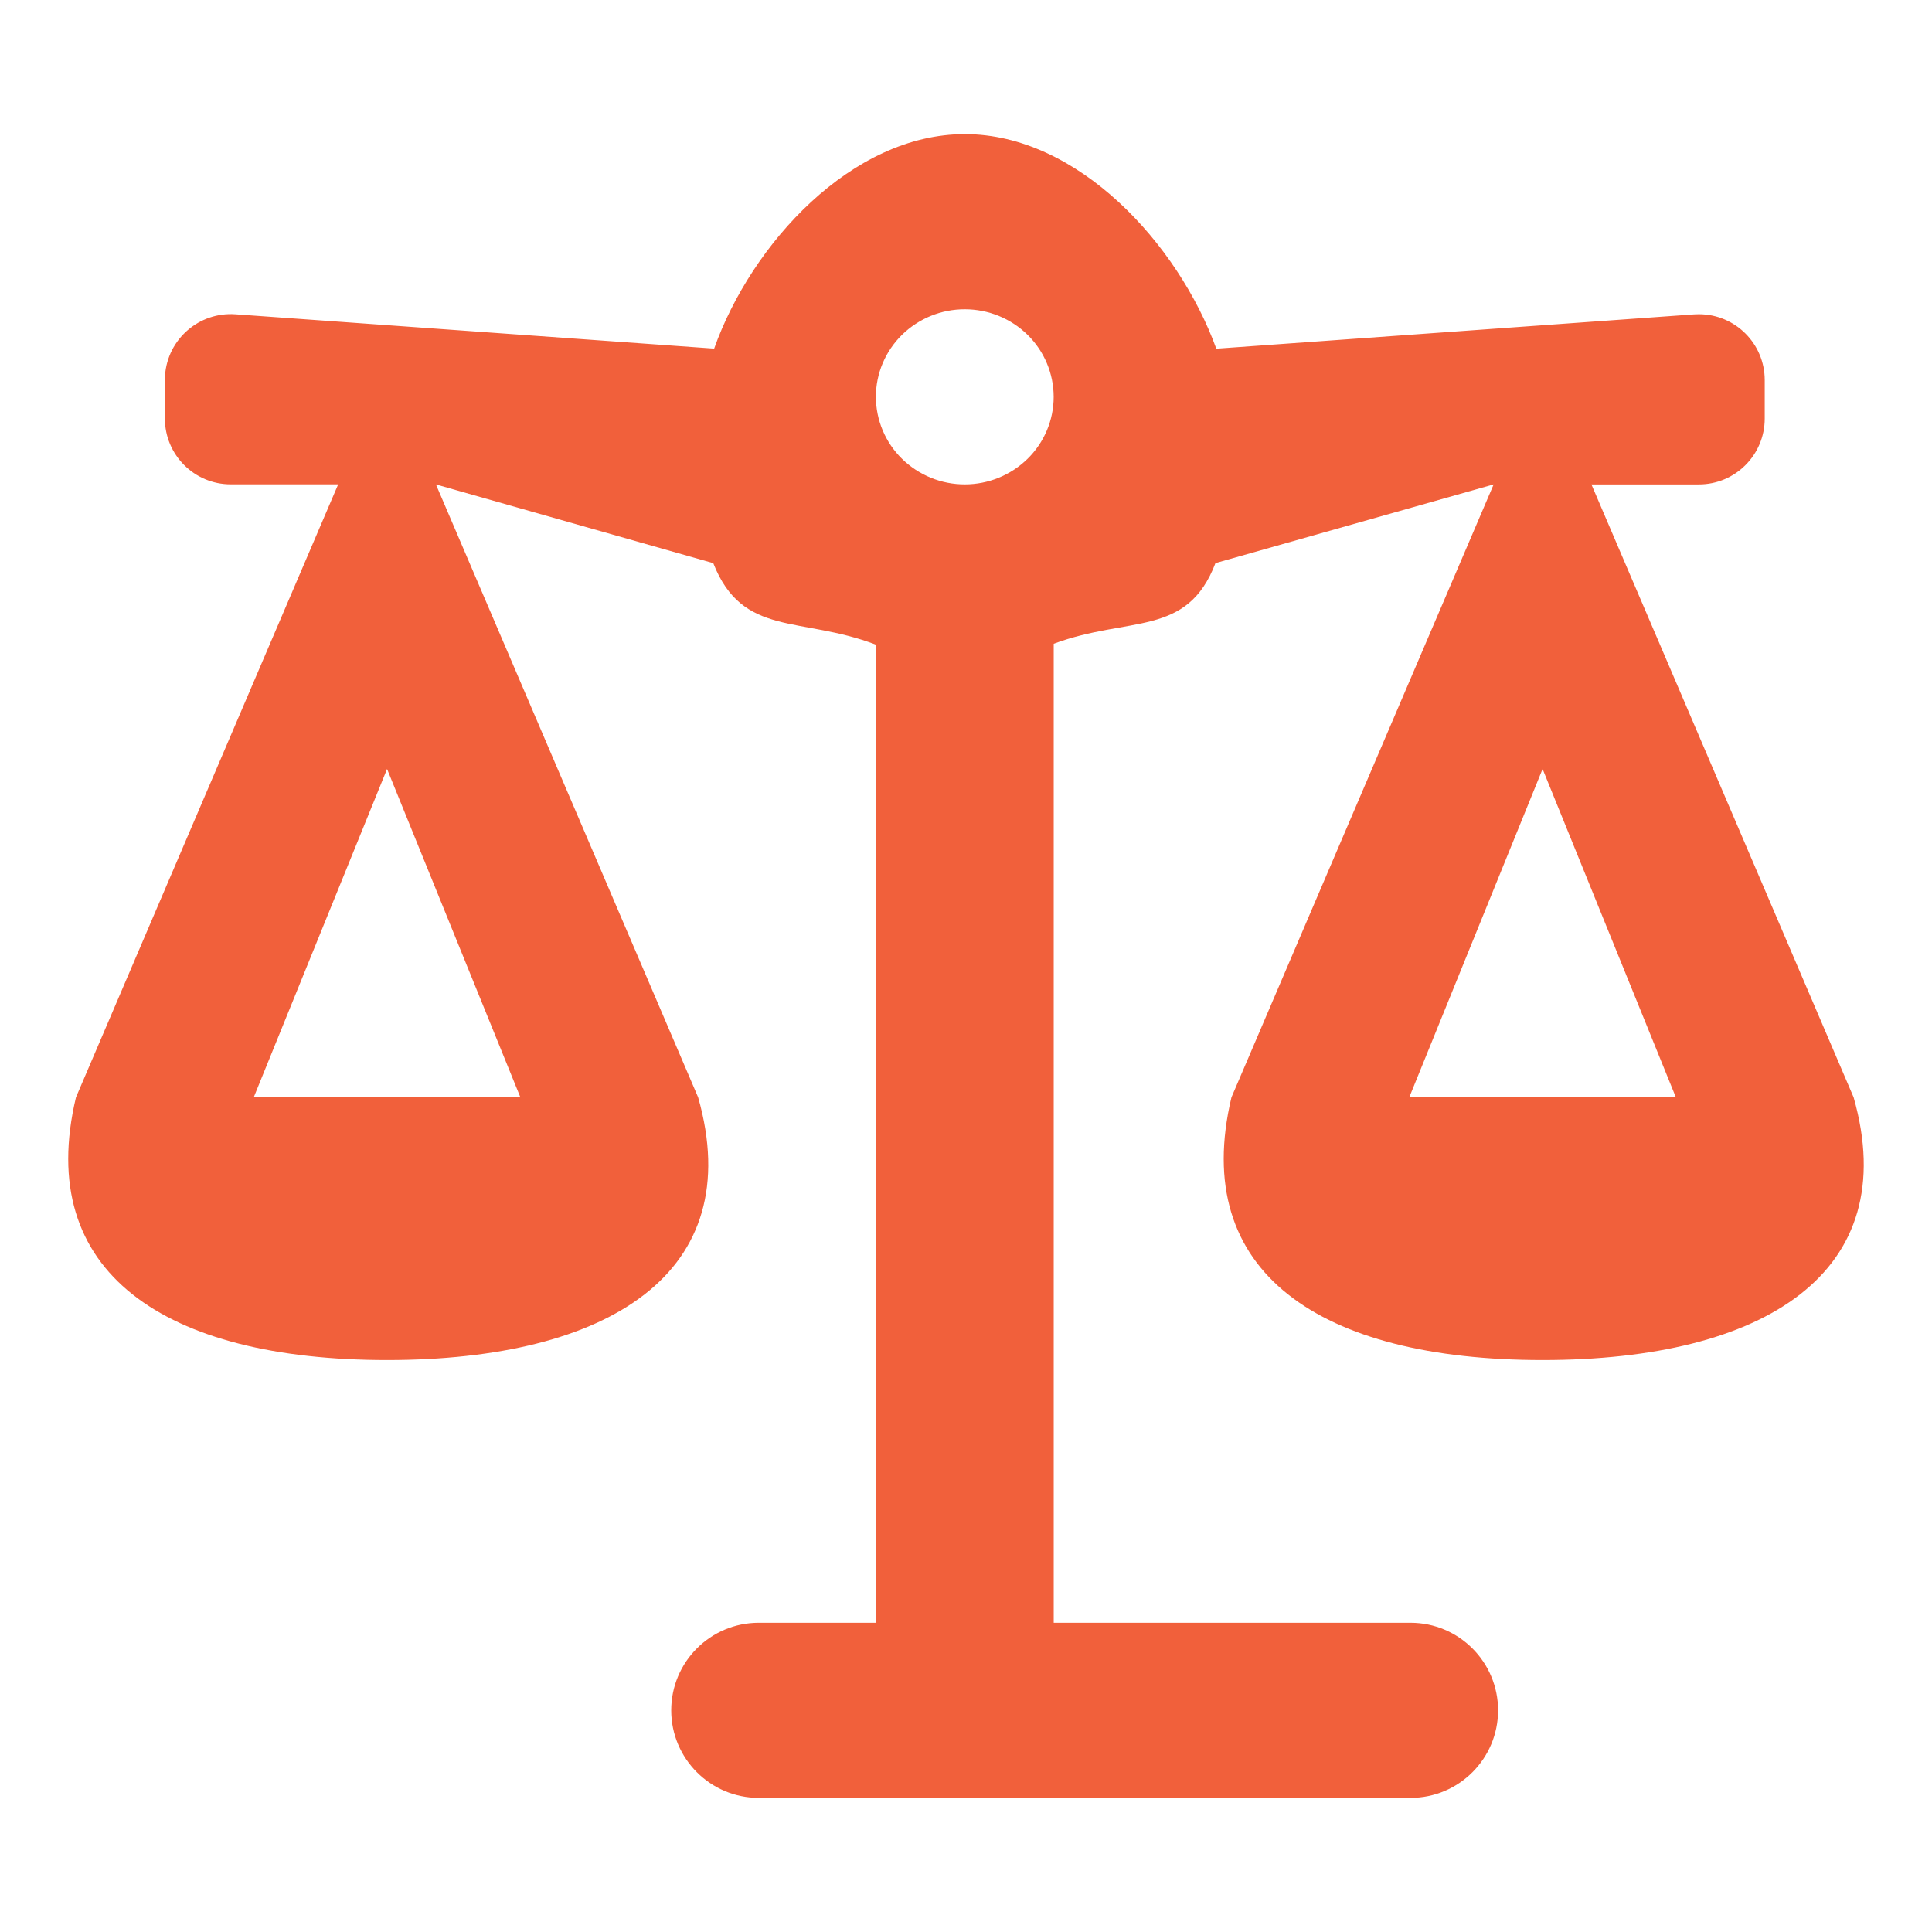 <?xml version="1.0" encoding="utf-8"?>
<!-- Generator: Adobe Illustrator 26.3.1, SVG Export Plug-In . SVG Version: 6.00 Build 0)  -->
<svg version="1.1" id="Layer_1" xmlns="http://www.w3.org/2000/svg" xmlns:xlink="http://www.w3.org/1999/xlink" x="0px" y="0px"
	 viewBox="0 0 500 500" style="enable-background:new 0 0 500 500;" xml:space="preserve">
<style type="text/css">
	.st0{fill:#F1603B;}
</style>
<path class="st0" d="M249.69,34.71c-29.22,0-55.21,28.32-64.87,55.51L60.94,81.34c-9.39-0.67-17.55,6.4-18.23,15.79
	c-0.03,0.41-0.04,0.81-0.04,1.22v9.95c0,9.42,7.63,17.05,17.05,17.05h27.8L19.66,283.99c-10.81,45.33,23,67.99,80.51,67.99
	c57.51,0,93.39-22.66,80.51-67.98l-67.86-158.63l71.77,20.37c7.59,19.26,22.54,13.62,42.09,21.1v253.13h-30.31
	c-12.52,0-22.66,10.15-22.66,22.66s10.15,22.66,22.66,22.66h168.67c12.52,0,22.66-10.15,22.66-22.66s-10.15-22.66-22.66-22.66H272.7
	V166.6c19.55-7.25,34.5-1.61,41.86-20.87l72-20.37L318.7,283.99c-10.81,45.33,23,67.99,80.51,67.99c57.51,0,93.39-22.66,80.51-67.98
	l-67.86-158.63h27.8c9.42,0,17.05-7.63,17.05-17.05v-9.95c0-9.42-7.63-17.05-17.05-17.05c-0.41,0-0.81,0.01-1.22,0.04l-123.66,8.88
	C304.9,63.03,278.91,34.71,249.69,34.71z M249.69,80.04c6.1,0,11.95,2.39,16.26,6.63c4.3,4.22,6.73,10,6.74,16.03
	c0,6.01-2.42,11.77-6.74,16.02c-4.34,4.26-10.18,6.64-16.26,6.64c-6.08,0.01-11.93-2.38-16.27-6.64c-4.3-4.22-6.73-10-6.74-16.03
	c0-6.01,2.43-11.77,6.74-16.02C237.77,82.41,243.61,80.03,249.69,80.04z M100.17,199.01l34.51,84.99H65.66L100.17,199.01
	L100.17,199.01z M399.22,199.01l34.5,84.99h-69.01L399.22,199.01L399.22,199.01z"/>
</svg>
